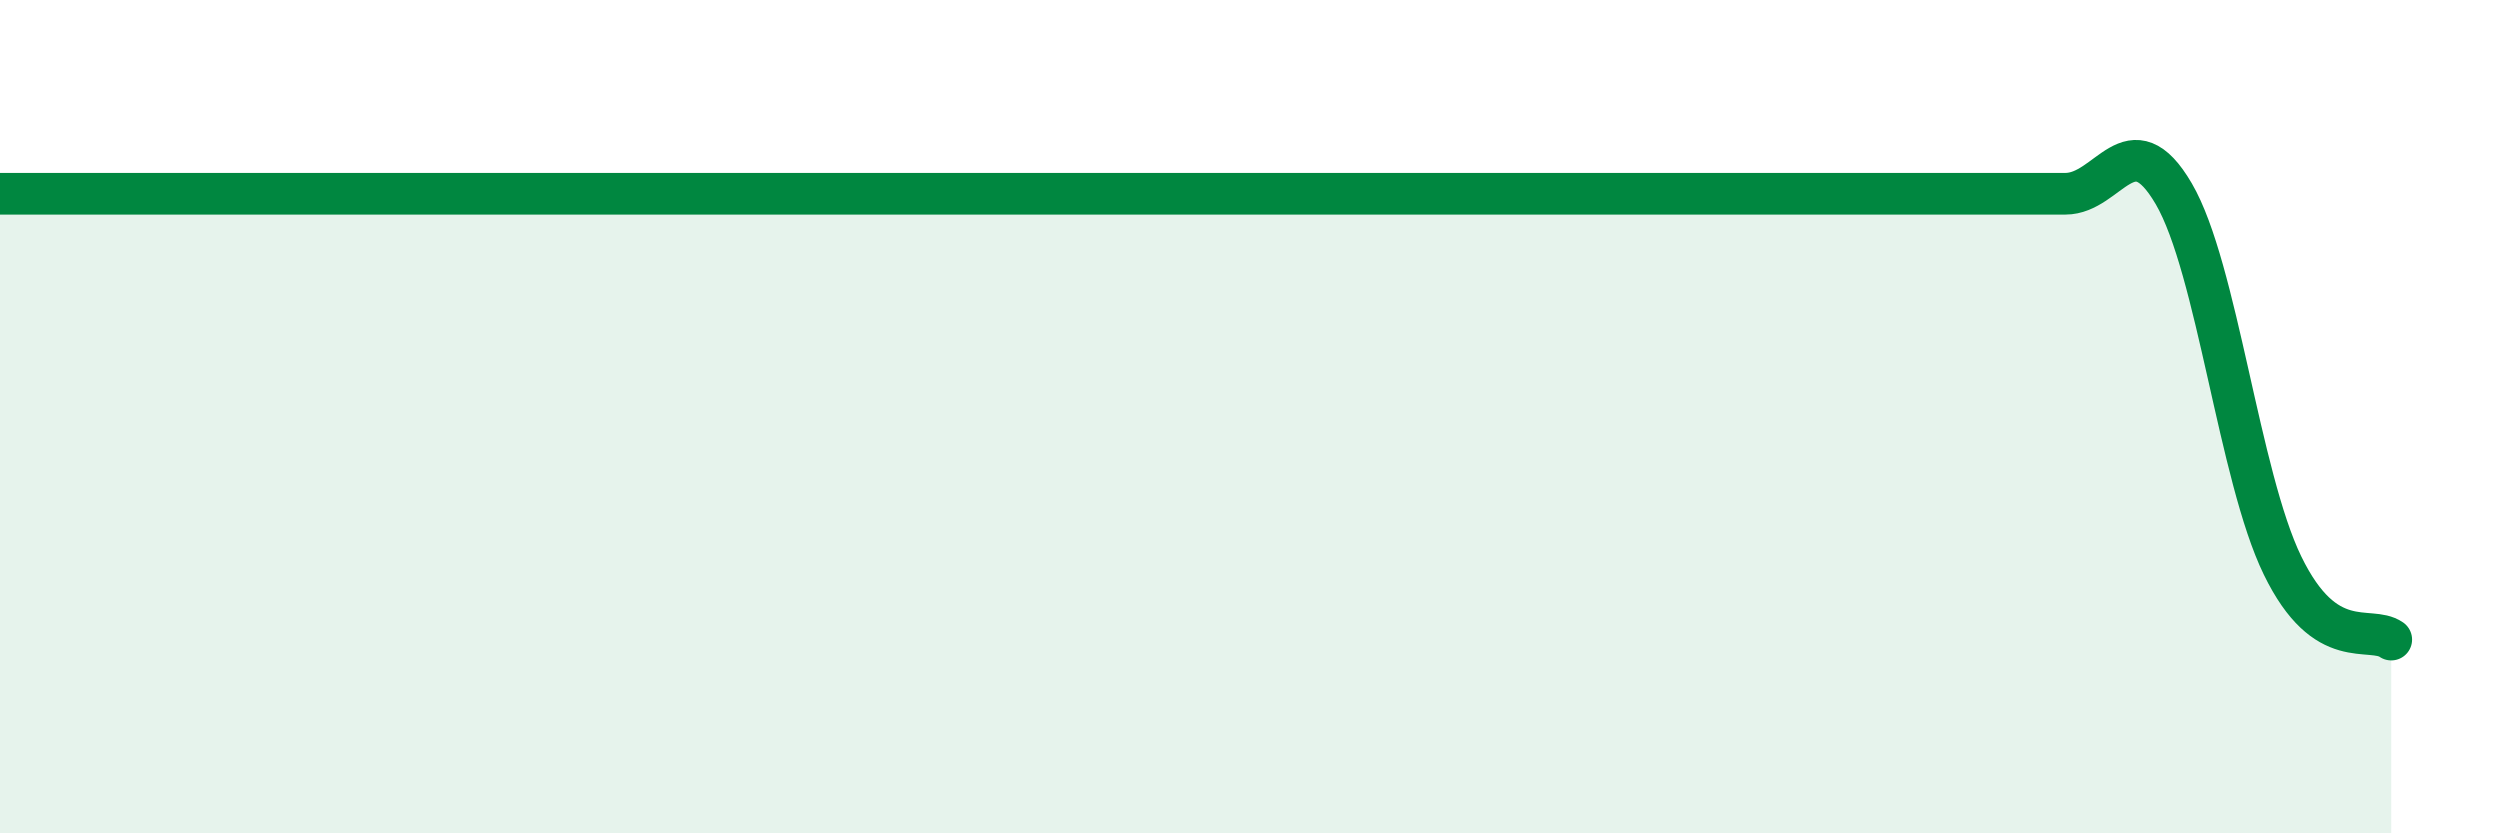 
    <svg width="60" height="20" viewBox="0 0 60 20" xmlns="http://www.w3.org/2000/svg">
      <path
        d="M 0,4.65 C 0.52,4.65 1.57,4.65 2.61,4.65 C 3.65,4.65 4.18,4.65 5.22,4.65 C 6.26,4.65 6.79,4.65 7.83,4.65 C 8.87,4.65 9.39,4.65 10.43,4.65 C 11.47,4.65 12,4.65 13.04,4.65 C 14.08,4.65 14.61,4.65 15.65,4.65 C 16.69,4.65 17.22,4.65 18.26,4.65 C 19.3,4.65 19.83,4.65 20.87,4.65 C 21.91,4.65 22.44,4.65 23.48,4.65 C 24.52,4.65 25.05,4.65 26.09,4.65 C 27.13,4.65 27.66,4.65 28.7,4.65 C 29.74,4.65 30.26,4.65 31.3,4.65 C 32.34,4.65 32.87,4.65 33.91,4.65 C 34.95,4.65 35.48,4.65 36.52,4.65 C 37.56,4.65 38.09,4.65 39.13,4.65 C 40.17,4.65 40.7,4.65 41.74,4.65 C 42.78,4.65 43.31,4.65 44.35,4.65 C 45.39,4.65 45.92,4.65 46.96,4.65 C 48,4.65 48.53,4.65 49.57,4.65 C 50.61,4.65 51.13,2.87 52.17,4.65 C 53.21,6.43 53.74,11.43 54.78,13.57 C 55.82,15.71 56.87,14.99 57.39,15.35L57.39 20L0 20Z"
        fill="#008740"
        opacity="0.1"
        stroke-linecap="round"
        stroke-linejoin="round"
      />
      <path
        d="M 0,4.65 C 0.52,4.65 1.57,4.65 2.61,4.65 C 3.65,4.65 4.18,4.65 5.22,4.65 C 6.26,4.65 6.79,4.65 7.83,4.65 C 8.87,4.65 9.39,4.65 10.43,4.65 C 11.47,4.65 12,4.65 13.04,4.65 C 14.08,4.65 14.61,4.65 15.65,4.65 C 16.69,4.65 17.22,4.65 18.26,4.65 C 19.3,4.65 19.83,4.65 20.87,4.65 C 21.91,4.65 22.44,4.65 23.48,4.65 C 24.52,4.65 25.05,4.65 26.09,4.65 C 27.13,4.65 27.66,4.65 28.7,4.65 C 29.74,4.65 30.26,4.65 31.3,4.65 C 32.34,4.65 32.87,4.65 33.91,4.65 C 34.95,4.65 35.48,4.65 36.52,4.65 C 37.56,4.65 38.09,4.65 39.13,4.65 C 40.17,4.65 40.7,4.65 41.74,4.65 C 42.78,4.65 43.31,4.65 44.35,4.65 C 45.39,4.65 45.92,4.65 46.96,4.65 C 48,4.65 48.53,4.65 49.57,4.65 C 50.61,4.65 51.13,2.87 52.17,4.65 C 53.21,6.43 53.74,11.43 54.78,13.57 C 55.82,15.71 56.87,14.99 57.39,15.35"
        stroke="#008740"
        stroke-width="1"
        fill="none"
        stroke-linecap="round"
        stroke-linejoin="round"
      />
    </svg>
  